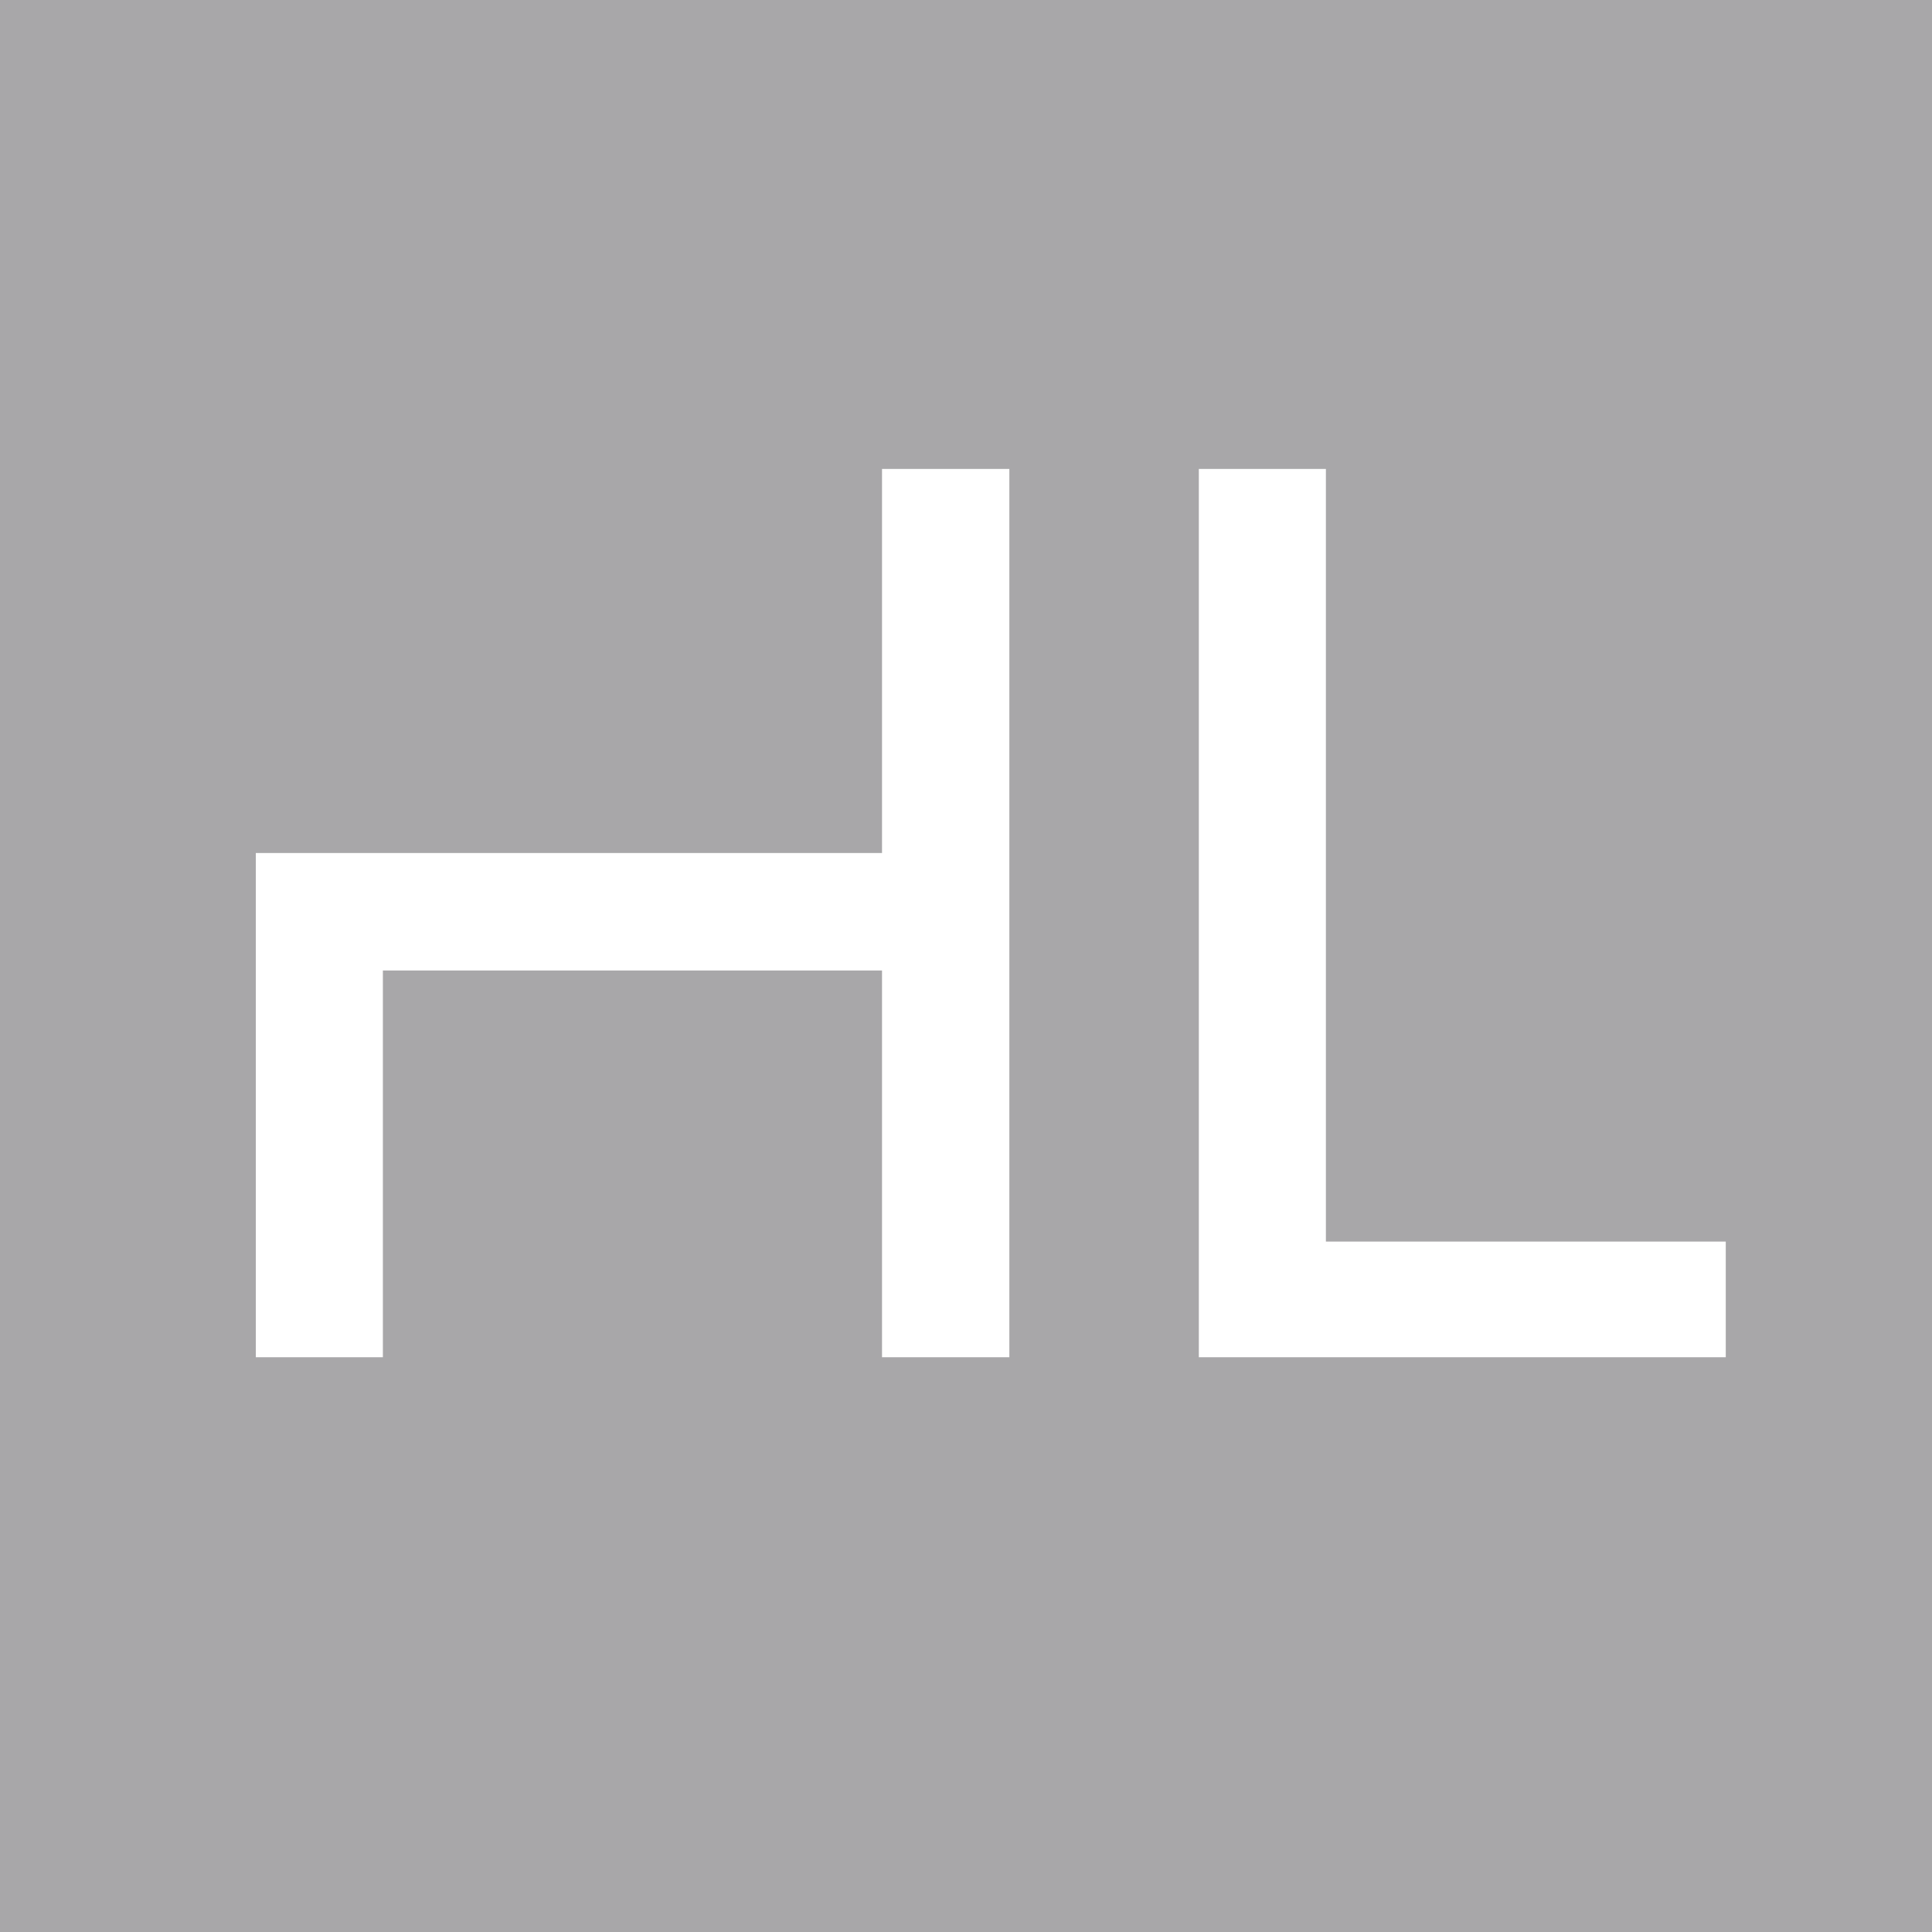 <svg xmlns="http://www.w3.org/2000/svg" width="61.667" height="61.667" viewBox="0 0 61.667 61.667">
  <path id="Path_452" data-name="Path 452" d="M61.667,61.667H0V0H61.667ZM28.153,27.228H8.165V43.322h4.056V30.976H28.153V43.322h4.064V14.968H28.153ZM38.265,43.322H55.084V39.63H42.321V14.968H38.265Z" fill="#a8a7a9"/>
</svg>
